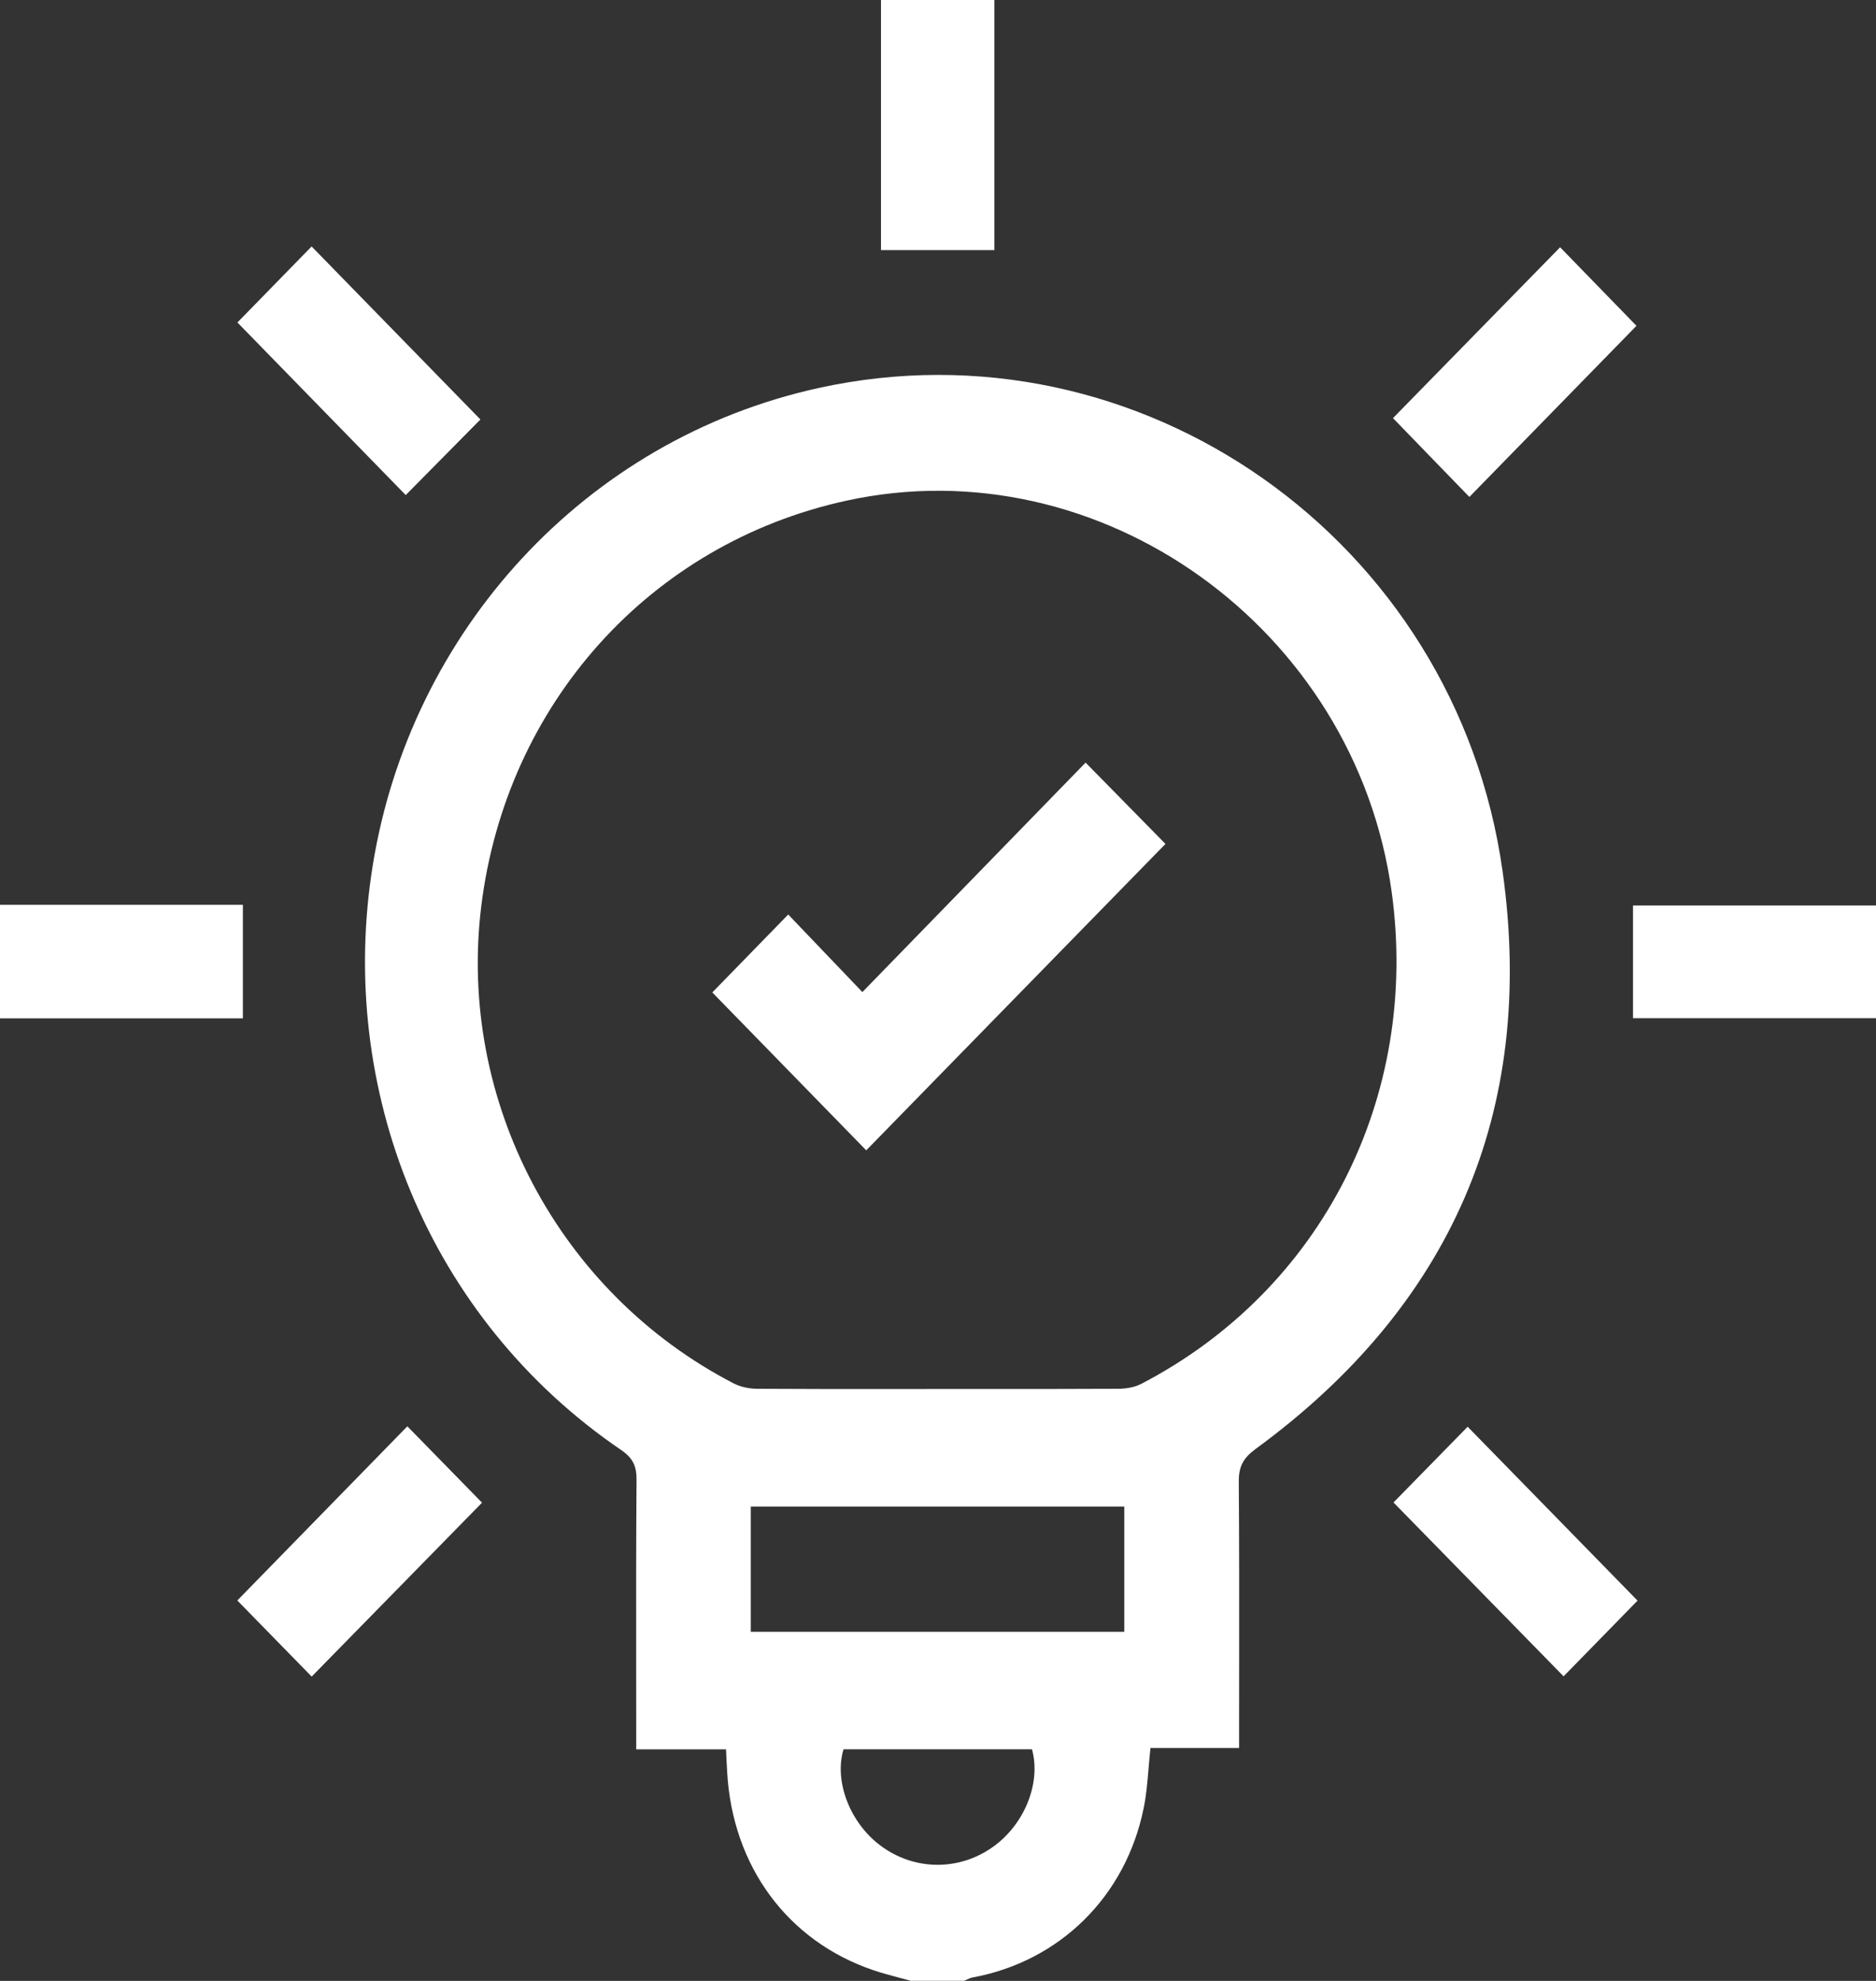 <svg width="36" height="38" viewBox="0 0 36 38" fill="none" xmlns="http://www.w3.org/2000/svg">
<rect x="0" y="0" width="36" height="38" fill="#333333" stroke="none"/>
<path fill-rule="evenodd" clip-rule="evenodd" d="M19.082 0V4.798H16.906V0H19.082ZM17.486 38C17.413 37.98 17.34 37.96 17.266 37.941L17.266 37.941L17.266 37.941L17.266 37.941L17.266 37.941L17.266 37.941L17.266 37.941L17.266 37.941C17.096 37.896 16.927 37.851 16.761 37.795C15.113 37.236 14.055 35.801 13.954 33.991C13.947 33.885 13.943 33.779 13.937 33.657L13.932 33.558H12.209V33.135C12.209 32.739 12.209 32.343 12.208 31.948C12.207 30.76 12.206 29.573 12.215 28.385C12.217 28.122 12.143 27.969 11.923 27.818C8.199 25.284 6.462 20.876 7.153 16.6C7.876 12.121 11.215 8.43 15.709 7.443C21.85 6.093 27.936 10.333 28.834 16.711C29.487 21.348 27.825 25.069 24.094 27.796C23.858 27.969 23.77 28.133 23.772 28.422C23.781 29.576 23.78 30.731 23.779 31.885C23.778 32.289 23.778 32.694 23.778 33.098V33.532H22.077C22.063 33.66 22.053 33.785 22.042 33.909C22.02 34.178 21.998 34.437 21.946 34.689C21.601 36.384 20.333 37.626 18.664 37.934C18.626 37.941 18.589 37.958 18.552 37.975L18.552 37.975L18.524 37.988L18.501 37.998H17.485L17.486 38ZM17.972 26.645L18.774 26.645H18.775C19.667 26.645 20.558 26.646 21.45 26.641C21.601 26.641 21.768 26.615 21.9 26.547C25.364 24.747 27.248 21.044 26.706 17.111C26.009 12.051 21.109 8.539 16.235 9.606C12.474 10.429 9.71 13.503 9.234 17.394C8.778 21.126 10.725 24.805 14.081 26.539C14.213 26.607 14.378 26.64 14.528 26.641C15.43 26.647 16.331 26.646 17.233 26.646L17.971 26.645L17.972 26.645ZM21.575 31.303V28.902H14.407V31.303H21.575ZM16.187 33.557C16.003 34.168 16.309 34.964 16.892 35.401C17.54 35.888 18.403 35.897 19.06 35.425C19.663 34.993 19.98 34.202 19.804 33.557H16.187ZM4.661 17.357H0V19.535H4.661V17.357ZM36 17.37V19.532H31.337V17.37H36ZM31.139 6.521L31.403 6.25L31.27 6.113C30.81 5.64 30.36 5.176 29.938 4.743L29.935 4.746L29.921 4.761L29.912 4.77C28.861 5.844 27.778 6.95 26.731 8.021C27.051 8.352 27.381 8.692 27.711 9.032L28.197 9.533C29.174 8.532 30.169 7.513 31.127 6.533L31.139 6.521ZM5.982 32.163L5.981 32.162L9.25 28.826C9.021 28.591 8.785 28.35 8.547 28.107L8.542 28.102L8.538 28.098C8.297 27.852 8.055 27.604 7.817 27.361L6.183 29.034L4.554 30.702C5.029 31.189 5.523 31.694 5.981 32.162L5.981 32.163H5.982ZM5.98 4.728C5.521 5.197 5.027 5.703 4.556 6.186C5.638 7.295 6.735 8.42 7.786 9.497C8.271 9.006 8.774 8.497 9.219 8.047L7.599 6.387L5.98 4.728ZM26.741 28.822L27.455 28.093L28.164 27.369C29.245 28.475 30.343 29.599 31.424 30.705C31.187 30.947 30.944 31.196 30.703 31.443C30.466 31.685 30.231 31.926 30.005 32.157L26.741 28.822ZM21.192 14.995C21.076 14.877 20.956 14.755 20.833 14.63H20.832L20.672 14.794C19.32 16.183 17.962 17.578 16.549 19.031C16.16 18.624 15.775 18.221 15.421 17.852C15.32 17.746 15.221 17.643 15.126 17.543L13.669 19.038C14.637 20.029 15.641 21.059 16.623 22.067C17.247 21.428 17.872 20.788 18.499 20.146C19.787 18.828 21.079 17.505 22.365 16.189C21.995 15.813 21.612 15.423 21.192 14.995Z" fill="white"/>
</svg>
